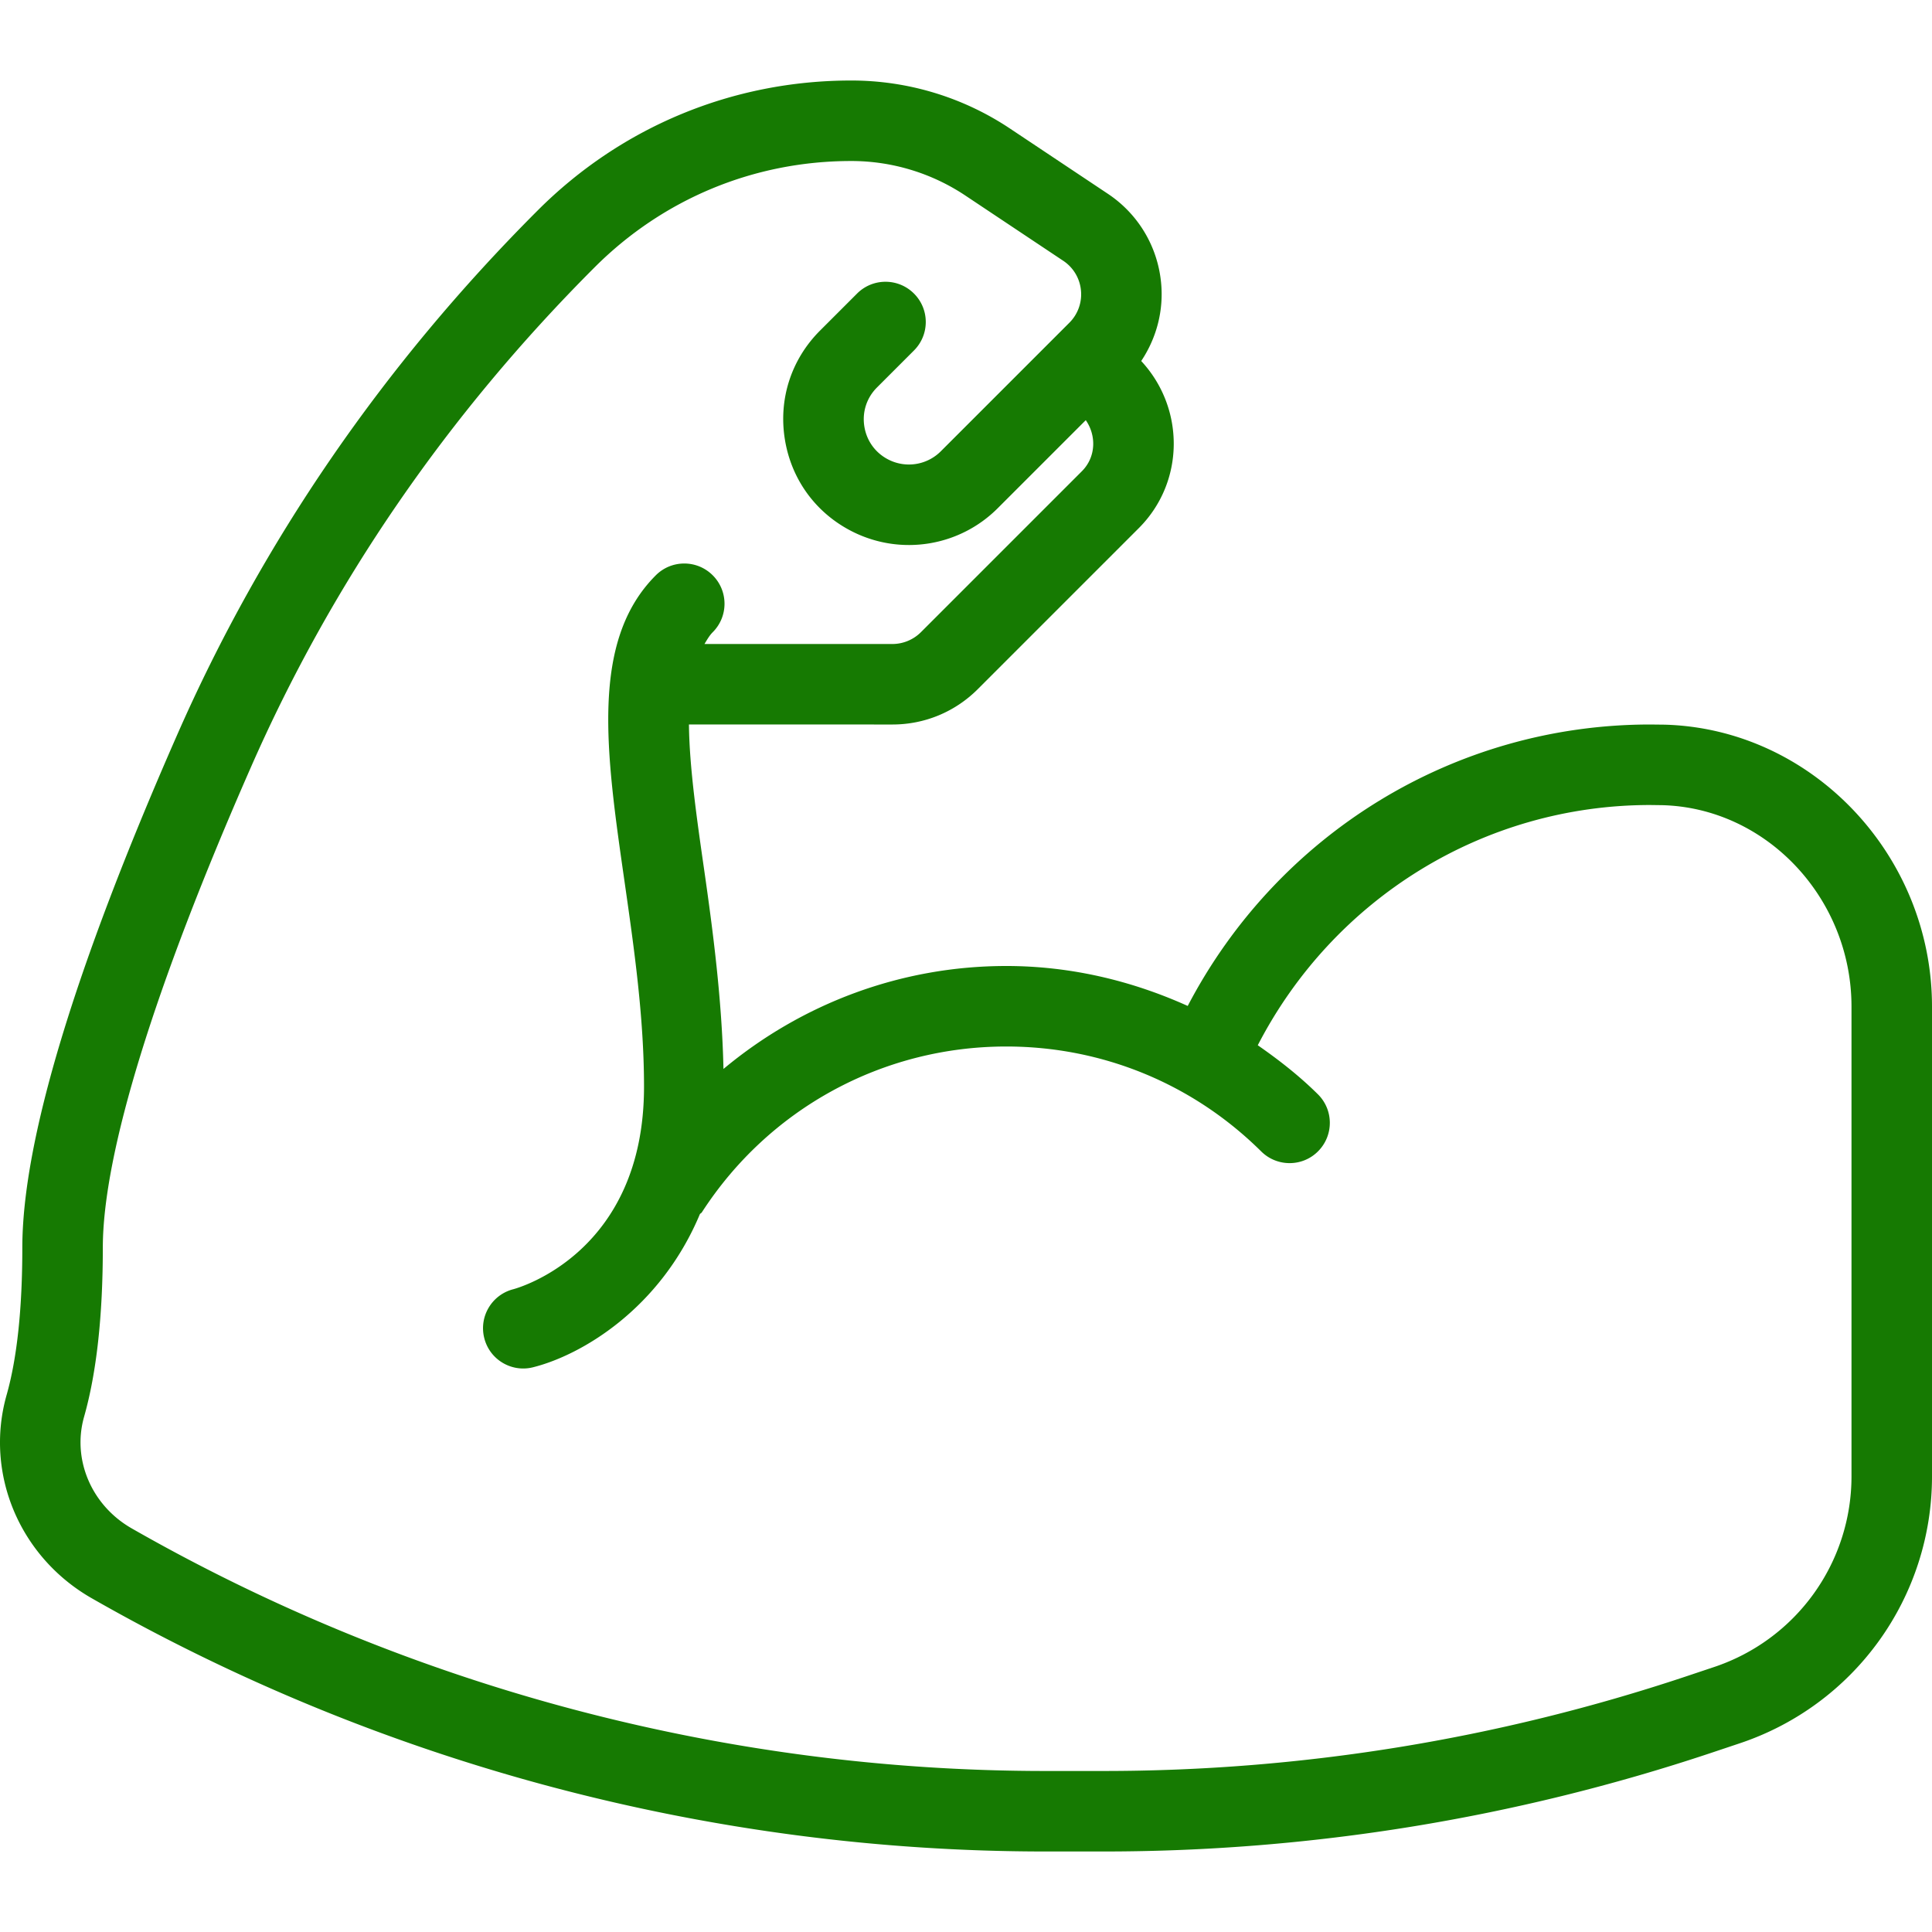 <svg class="" xml:space="preserve" style="enable-background:new 0 0 512 512" viewBox="0 0 512.009 512.009" y="0" x="0" height="512" width="512" xmlns:xlink="http://www.w3.org/1999/xlink" version="1.1" xmlns="http://www.w3.org/2000/svg"><g><path class="" data-original="#000000" opacity="1" fill="#167a02" d="m441.071 192.046-3.729-.042c-52 0-98.785 29.068-122.577 74.587-14.966-6.75-31.194-10.587-48.09-10.587-27.913 0-54.163 9.952-74.945 27.285-.401-18.324-2.788-36.573-5.117-52.785-1.995-13.861-3.909-27.31-4.034-38.509l53.93.009c8.542 0 16.583-3.333 22.625-9.375l42.667-42.667c12.195-12.195 12.279-31.755.638-44.289 4.066-6.094 6.003-13.393 5.258-20.846-.948-9.573-6.083-18.135-14.094-23.469l-25.896-17.26a75.703 75.703 0 0 0-42.135-12.76c-31.375 0-60.865 12.219-83.052 34.406-40.866 40.864-73.022 87.656-95.605 139.083-27.208 61.958-41 107.667-41 135.844 0 16.146-1.396 29.26-4.156 38.99-5.896 20.781 3.385 42.948 22.563 53.906 76.823 43.896 164.198 67.104 252.677 67.104h15.427a508.419 508.419 0 0 0 161.063-26.135l7.469-2.5a74.552 74.552 0 0 0 51.052-70.823V266.765c-.001-40.167-31.824-73.688-70.939-74.719zm49.604 199.167a53.261 53.261 0 0 1-36.479 50.594l-7.469 2.5a487.265 487.265 0 0 1-154.302 25.031h-15.427c-84.771 0-168.49-22.229-242.094-64.292-10.646-6.083-15.833-18.24-12.625-29.563 3.302-11.615 4.969-26.698 4.969-44.813 0-24.854 13.552-68.854 39.208-127.26 21.5-49 52.167-93.604 91.146-132.583 18.156-18.156 42.292-28.156 67.969-28.156a54.461 54.461 0 0 1 30.302 9.177l25.896 17.26a10.606 10.606 0 0 1 4.698 7.823 10.622 10.622 0 0 1-3.063 8.594l-34.073 34.073a11.947 11.947 0 0 1-13.802 2.24c-3.479-1.74-5.833-4.938-6.458-8.781s.594-7.625 3.344-10.375l9.802-9.802c4.167-4.167 4.167-10.917 0-15.083-4.167-4.167-10.917-4.167-15.083 0l-9.802 9.802c-7.656 7.656-11.063 18.188-9.323 28.885 1.74 10.688 8.292 19.594 17.979 24.438 12.813 6.396 28.281 3.917 38.427-6.24l23.332-23.332c2.883 4.154 2.668 9.832-1.03 13.53l-42.667 42.667a10.74 10.74 0 0 1-7.542 3.125l-49.807-.008c.669-1.107 1.311-2.246 2.182-3.117 4.167-4.167 4.167-10.917 0-15.083-4.167-4.167-10.917-4.167-15.083 0-17.448 17.448-13.208 46.938-8.302 81.083 2.542 17.729 5.177 36.063 5.177 54.458 0 43.938-33.25 53.292-34.667 53.667-5.667 1.469-9.104 7.229-7.677 12.917 1.208 4.854 5.552 8.083 10.333 8.083.854 0 1.729-.104 2.594-.323 12.772-3.191 33.703-15.448 44.224-40.589.145-.194.381-.267.516-.474 17.792-27.521 47.948-43.948 80.677-43.948 25.479 0 49.479 9.875 67.573 27.813 4.188 4.146 10.948 4.125 15.083-.063 4.146-4.188 4.125-10.938-.063-15.083-4.935-4.893-10.345-9.112-15.939-12.999 20.049-38.836 59.803-63.668 104.012-63.668l3.156.042c27.667.729 50.177 24.677 50.177 53.385v124.448z"></path></g></svg>